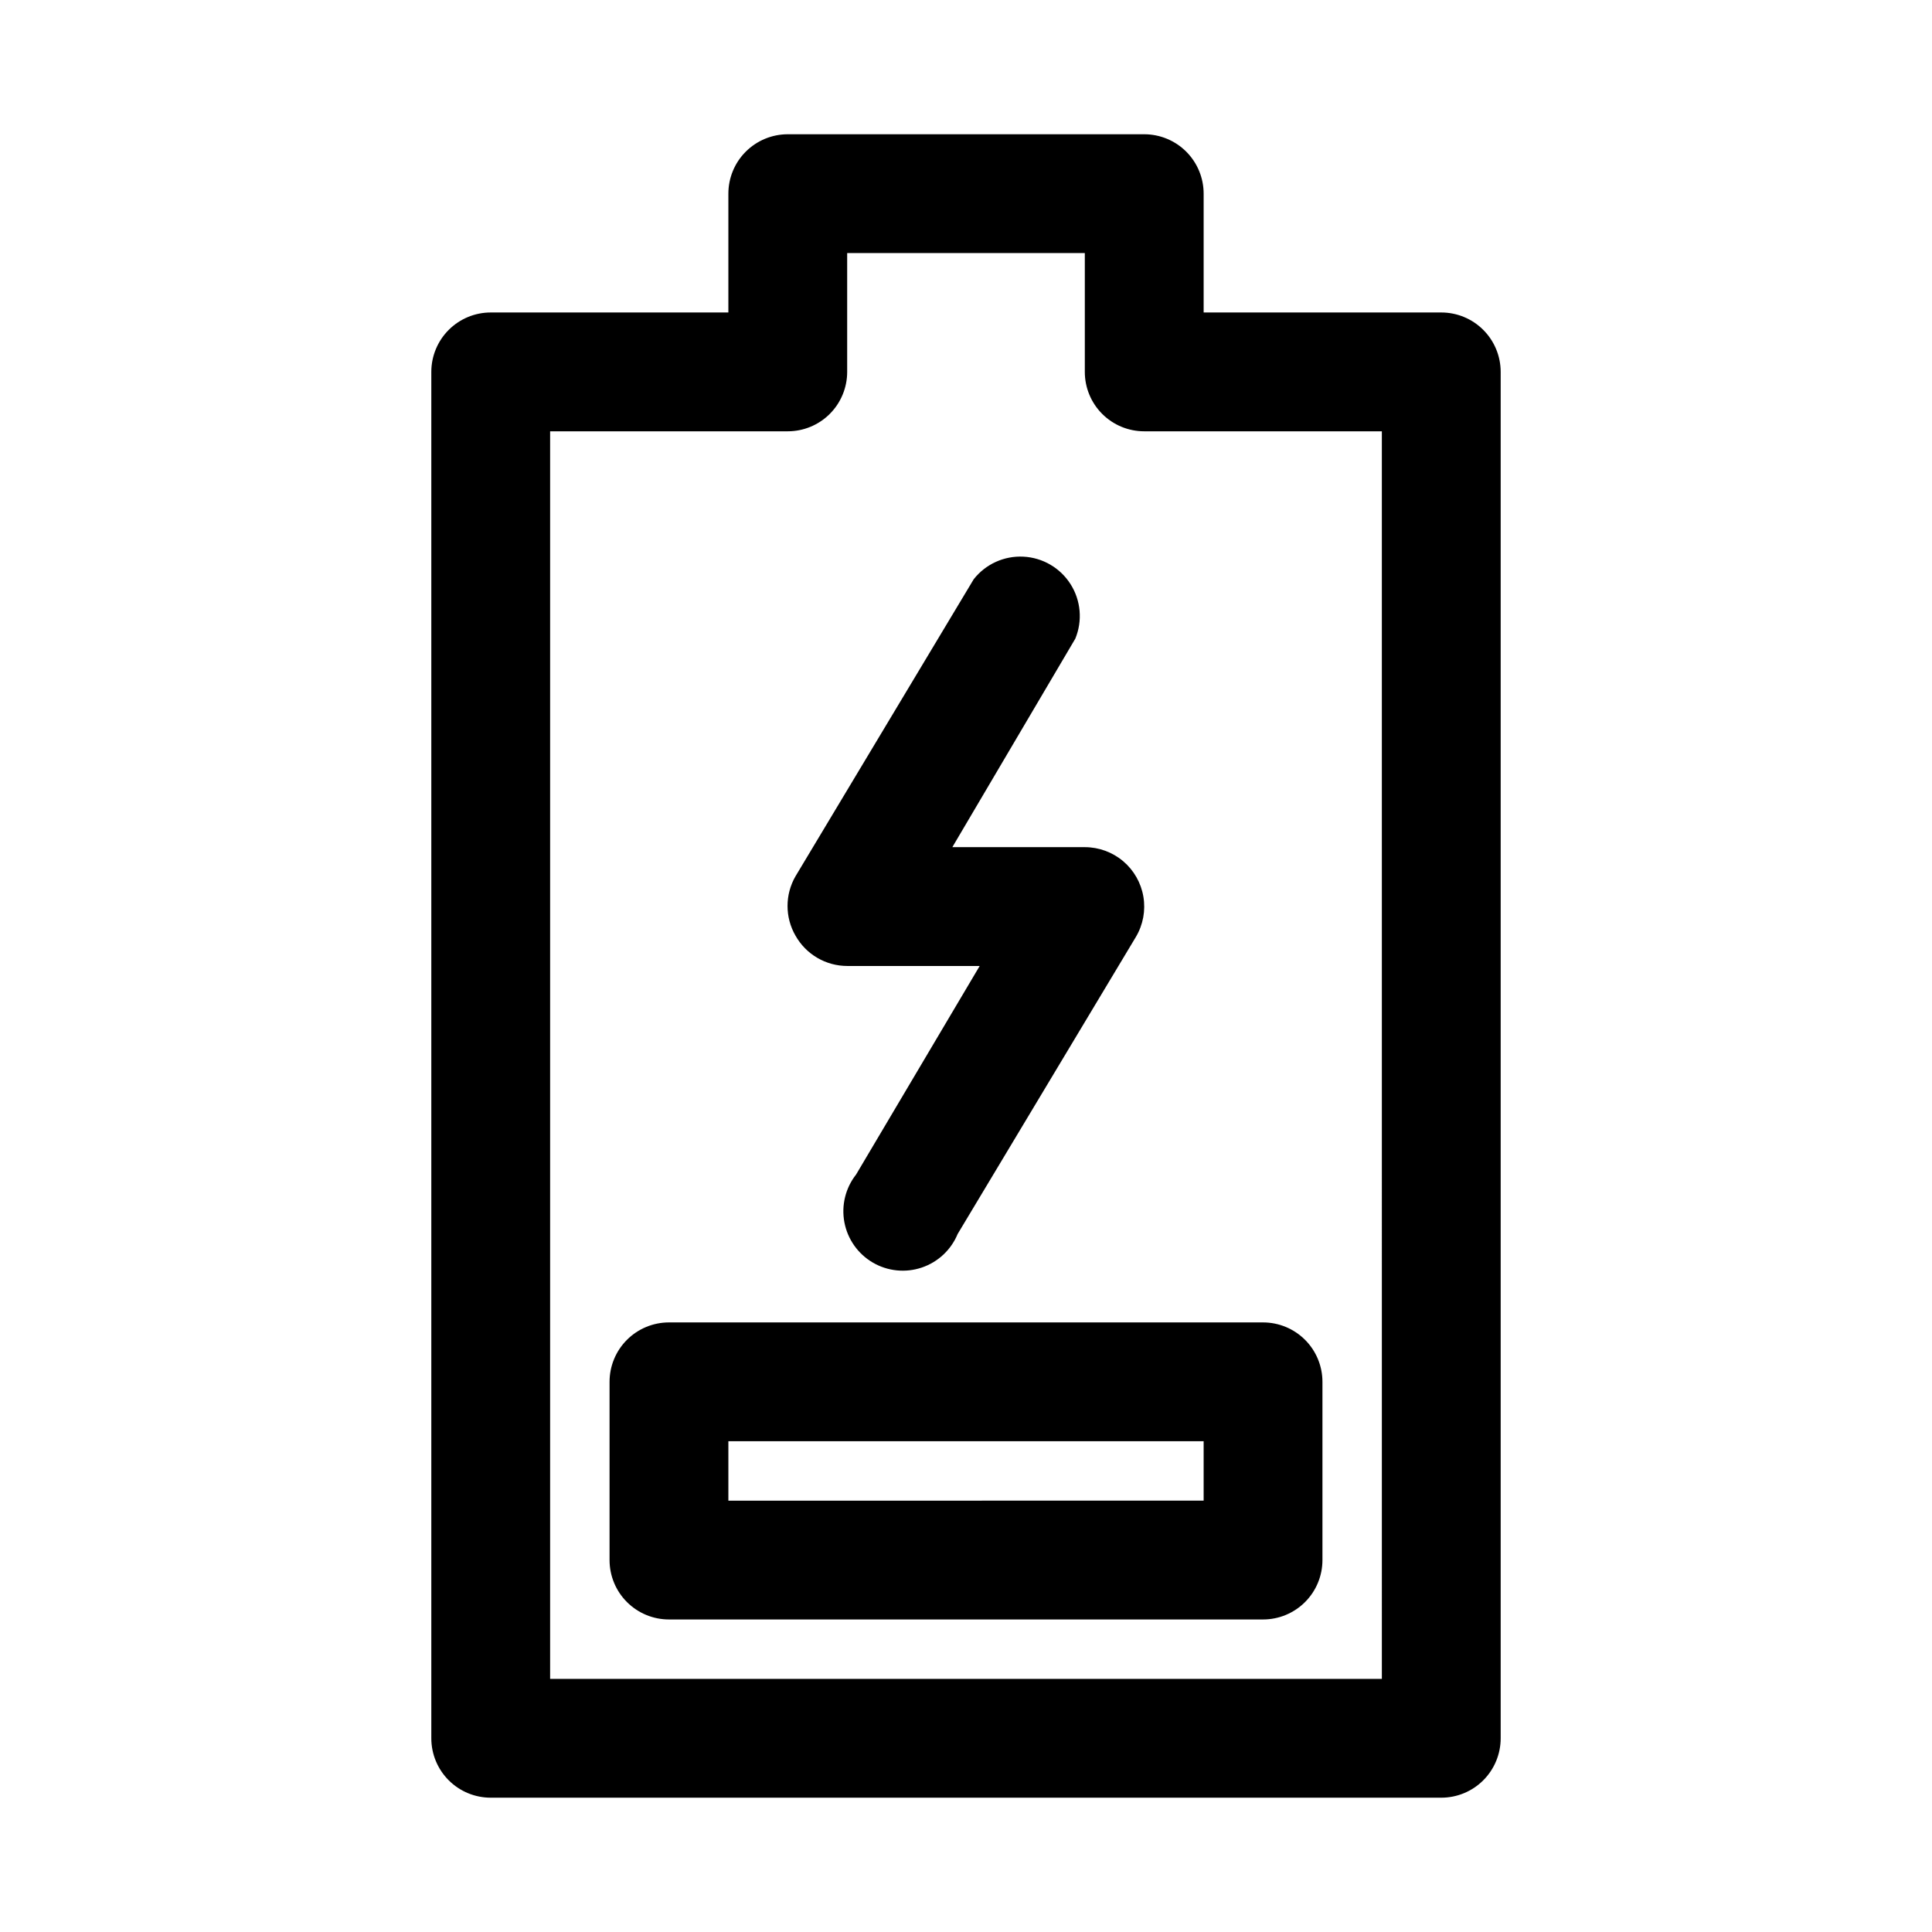 <?xml version="1.0" encoding="UTF-8"?>
<!-- Uploaded to: ICON Repo, www.svgrepo.com, Generator: ICON Repo Mixer Tools -->
<svg fill="#000000" width="800px" height="800px" version="1.1" viewBox="144 144 512 512" xmlns="http://www.w3.org/2000/svg">
 <path d="m525.95 226.81h-62.973v-31.488c0-4.176-1.66-8.18-4.613-11.133-2.953-2.949-6.957-4.609-11.133-4.609h-94.465c-4.176 0-8.18 1.66-11.133 4.609-2.953 2.953-4.609 6.957-4.609 11.133v31.488h-62.977c-4.176 0-8.18 1.66-11.133 4.613-2.953 2.953-4.613 6.957-4.613 11.133v362.11c0 4.176 1.66 8.18 4.613 11.133 2.953 2.953 6.957 4.609 11.133 4.609h251.9c4.176 0 8.184-1.656 11.133-4.609 2.953-2.953 4.613-6.957 4.613-11.133v-362.11c0-4.176-1.66-8.18-4.613-11.133-2.949-2.953-6.957-4.613-11.133-4.613zm-15.742 362.11h-220.42v-330.62h62.977c4.176 0 8.18-1.656 11.133-4.609 2.953-2.953 4.613-6.957 4.613-11.133v-31.488h62.977v31.488c0 4.176 1.656 8.18 4.609 11.133s6.957 4.609 11.133 4.609h62.977zm-204.67-78.719v47.23c0 4.176 1.656 8.18 4.609 11.133 2.953 2.953 6.957 4.613 11.133 4.613h157.44c4.176 0 8.18-1.66 11.133-4.613 2.953-2.953 4.609-6.957 4.609-11.133v-47.23c0-4.176-1.656-8.18-4.609-11.133-2.953-2.953-6.957-4.613-11.133-4.613h-157.44c-4.176 0-8.18 1.66-11.133 4.613s-4.609 6.957-4.609 11.133zm31.488 15.742h125.95v15.742l-125.95 0.004zm17.789-133.98c-2.812-4.871-2.812-10.871 0-15.742l47.23-78.719 0.004-0.004c3.16-4.012 8.074-6.242 13.176-5.977 5.106 0.262 9.762 2.984 12.492 7.305 2.734 4.316 3.199 9.691 1.254 14.418l-32.59 55.262h35.109c3.719 0 7.32 1.32 10.164 3.723 2.84 2.402 4.738 5.738 5.356 9.406 0.621 3.672-0.082 7.441-1.98 10.645l-47.23 78.719h-0.004c-1.734 4.211-5.207 7.465-9.523 8.918-4.312 1.457-9.047 0.973-12.98-1.328-3.93-2.297-6.672-6.188-7.519-10.66-0.848-4.473 0.285-9.098 3.102-12.672l32.75-55.262h-35.109c-2.793-0.008-5.531-0.754-7.938-2.164-2.406-1.41-4.394-3.434-5.762-5.867z"/>
</svg>